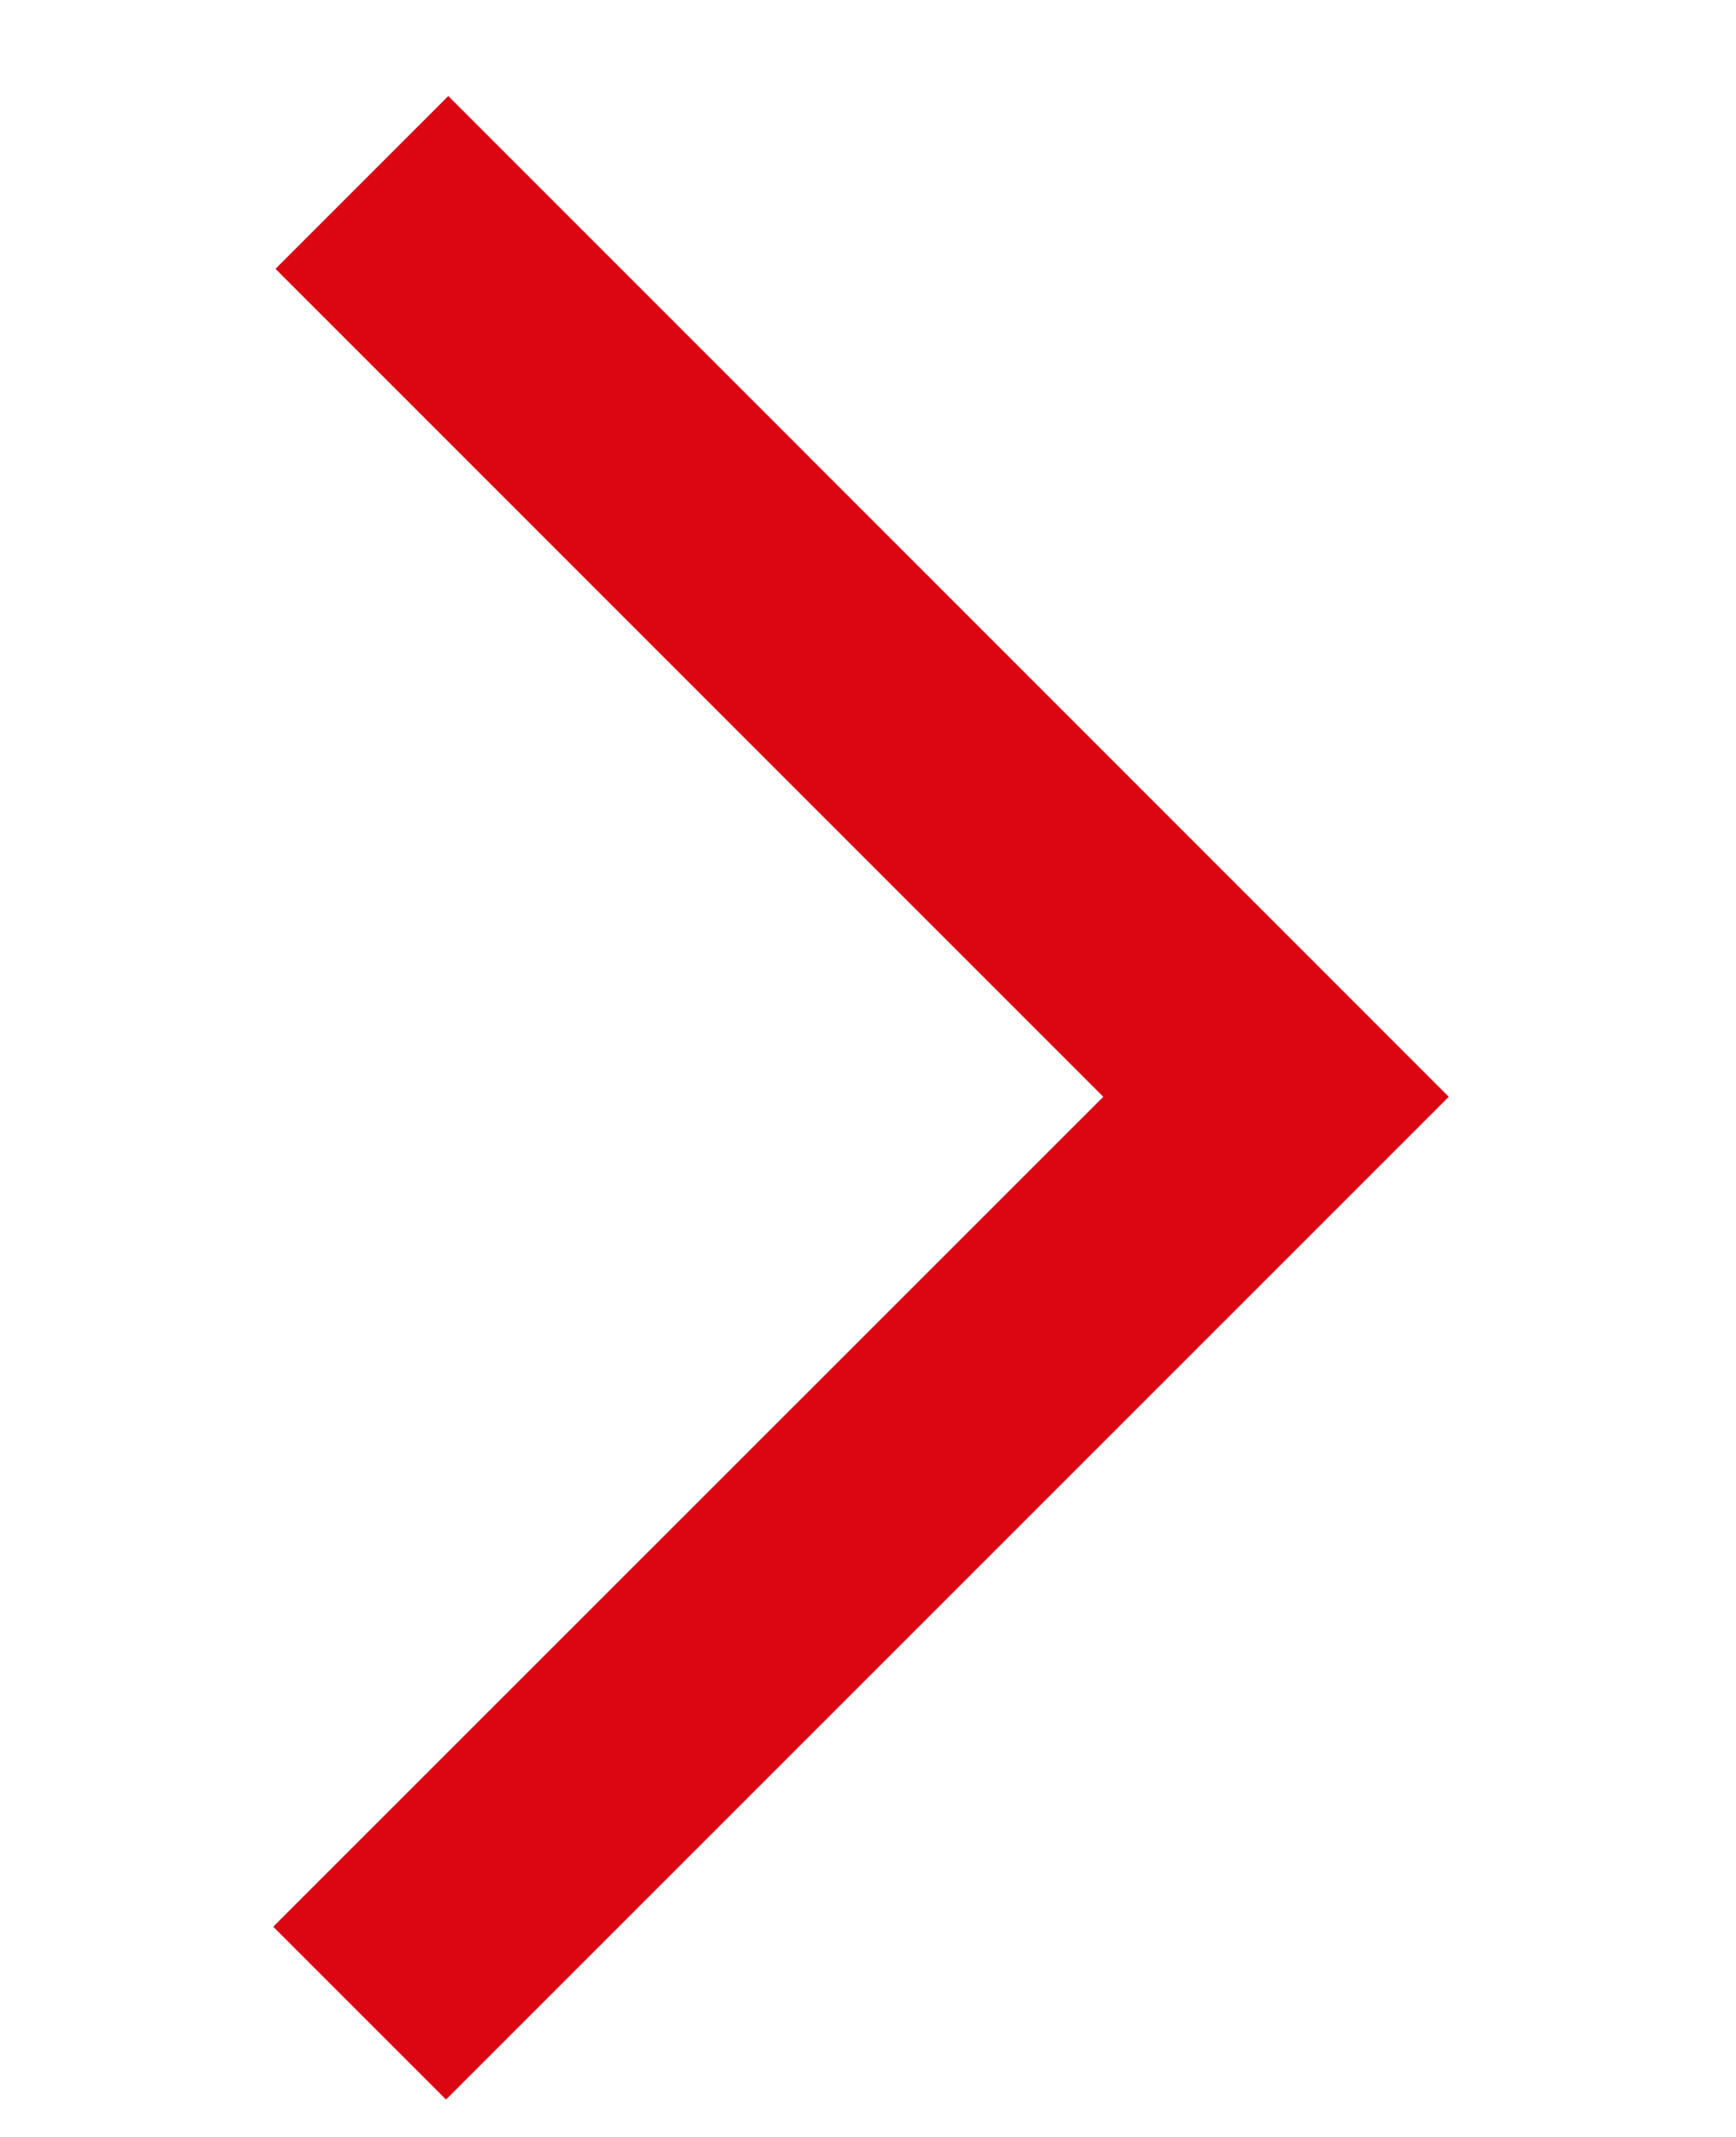 <svg width="13" height="16" viewBox="0 0 13 16" fill="none" xmlns="http://www.w3.org/2000/svg">
<g clip-path="url(#clip0_2011_1923)">
<path d="M10.849 8.212L3.34 15.72L2.046 14.426L8.262 8.212L2.063 2.013L3.357 0.719L10.849 8.212Z" fill="#DC0512"/>
</g>
<defs>
<clipPath id="clip0_2011_1923">
<rect width="13" height="15" fill="white" transform="translate(0 0.72)"/>
</clipPath>
</defs>
</svg>
